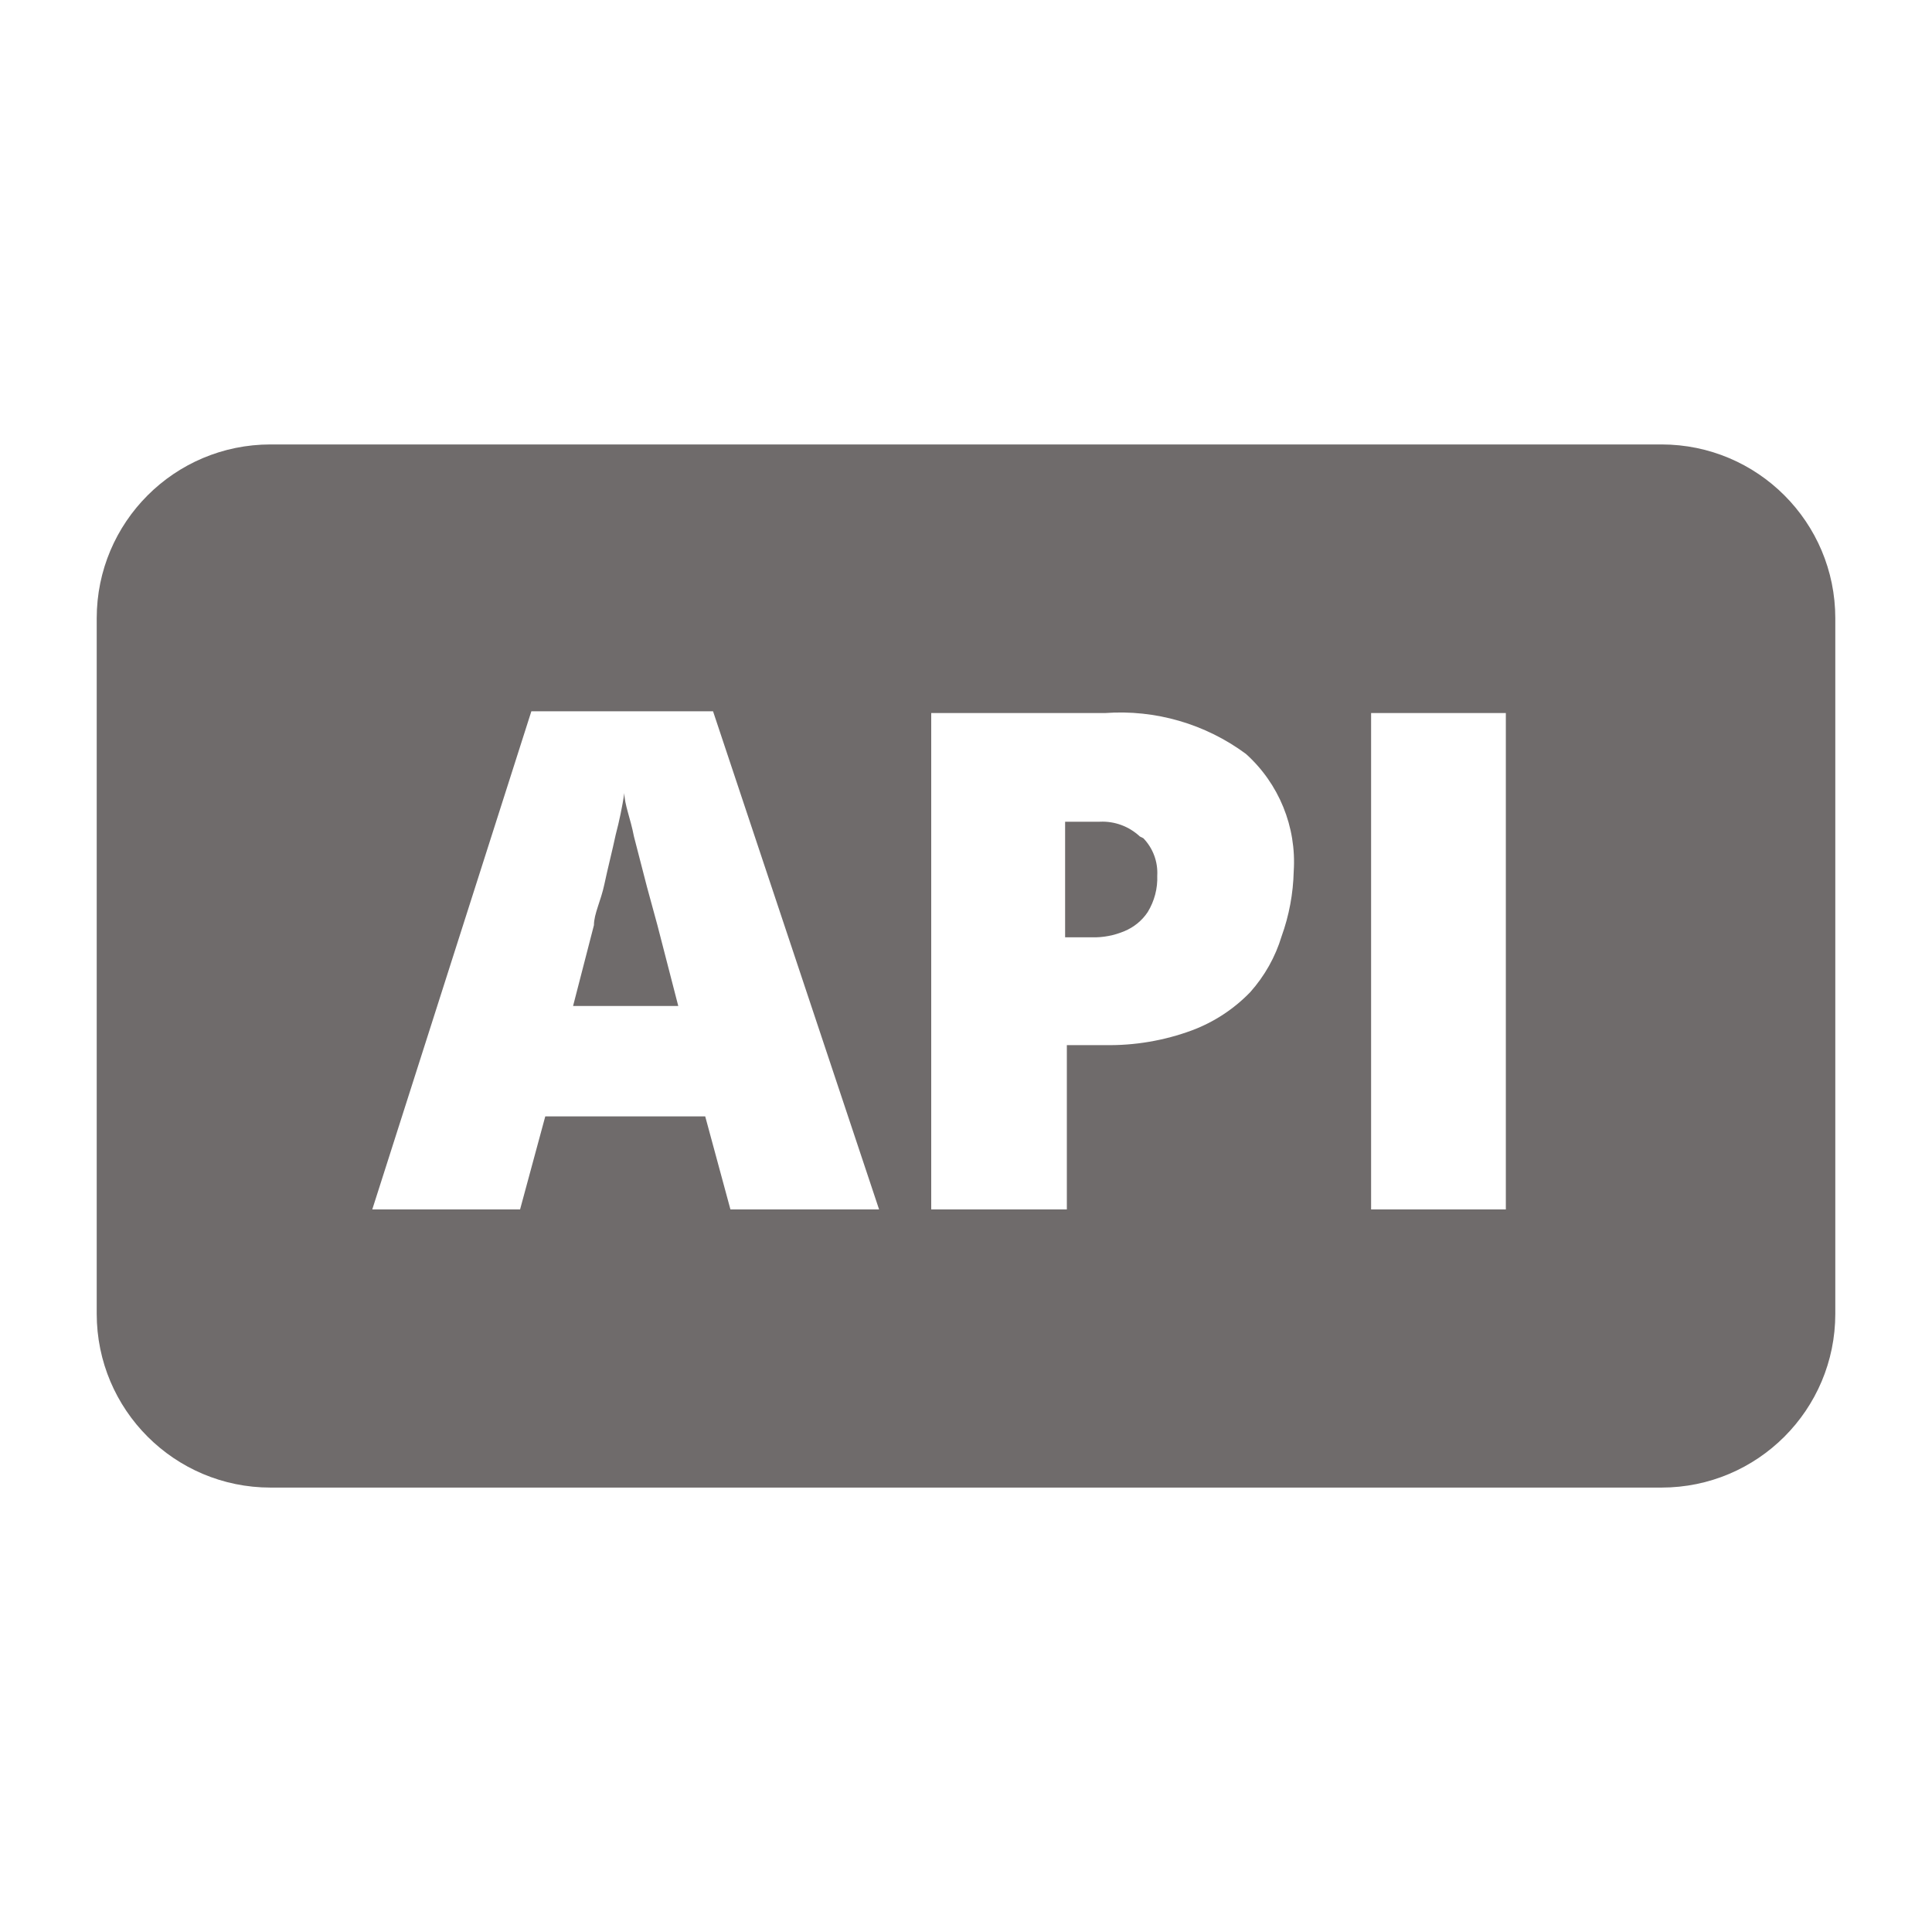 <?xml version="1.0" encoding="utf-8"?>
<svg height="200px" width="200px" version="1.1" id="_x32_" xmlns="http://www.w3.org/2000/svg" viewBox="0 0 100 100">
  <style type="text/css">
	.st0{fill:#000000;}
</style>
  <rect width="87.775" height="87.775" fill="none" x="113.028" y="13.78" style=""/>
  <path d="M 85.997 23.004 L 14.004 23.004 C 9.033 23.004 5.006 27.03 5.006 32.003 L 5.006 67.999 C 5.006 72.97 9.033 76.997 14.004 76.997 L 85.997 76.997 C 90.968 76.997 94.995 72.97 94.995 67.999 L 94.995 32.003 C 94.995 27.03 90.968 23.004 85.997 23.004 Z M 37.807 62.599 L 36.502 57.785 L 28.223 57.785 L 26.919 62.599 L 19.269 62.599 L 27.503 36.817 L 36.907 36.817 L 45.501 62.599 L 37.807 62.599 Z M 66.333 48.47 C 66.01 49.537 65.456 50.518 64.714 51.351 C 63.868 52.228 62.838 52.903 61.699 53.33 C 60.259 53.862 58.734 54.122 57.2 54.095 L 55.22 54.095 L 55.22 62.599 L 48.2 62.599 L 48.2 36.907 L 57.2 36.907 C 59.805 36.718 62.388 37.469 64.489 39.022 C 66.199 40.561 67.112 42.796 66.963 45.096 C 66.936 46.247 66.724 47.387 66.333 48.47 Z M 77.942 62.599 L 70.968 62.599 L 70.968 36.907 L 77.942 36.907 L 77.942 62.599 Z M 34.027 47.886 L 35.107 52.07 L 29.662 52.07 L 30.742 47.886 C 30.742 47.3 31.103 46.626 31.282 45.771 C 31.462 44.916 31.687 44.061 31.868 43.206 C 32.056 42.495 32.205 41.775 32.317 41.047 C 32.317 41.631 32.632 42.351 32.813 43.296 L 33.487 45.907 L 34.027 47.886 Z M 59.179 43.386 C 59.679 43.904 59.939 44.606 59.899 45.321 C 59.926 45.987 59.751 46.643 59.404 47.211 C 59.108 47.656 58.684 47.998 58.19 48.201 C 57.663 48.421 57.096 48.53 56.524 48.516 L 55.13 48.516 L 55.13 42.532 L 56.93 42.532 C 57.694 42.495 58.441 42.774 58.999 43.296 L 59.179 43.386 Z" fill-rule="evenodd" style="fill: rgb(111, 107, 107);"/>
</svg>